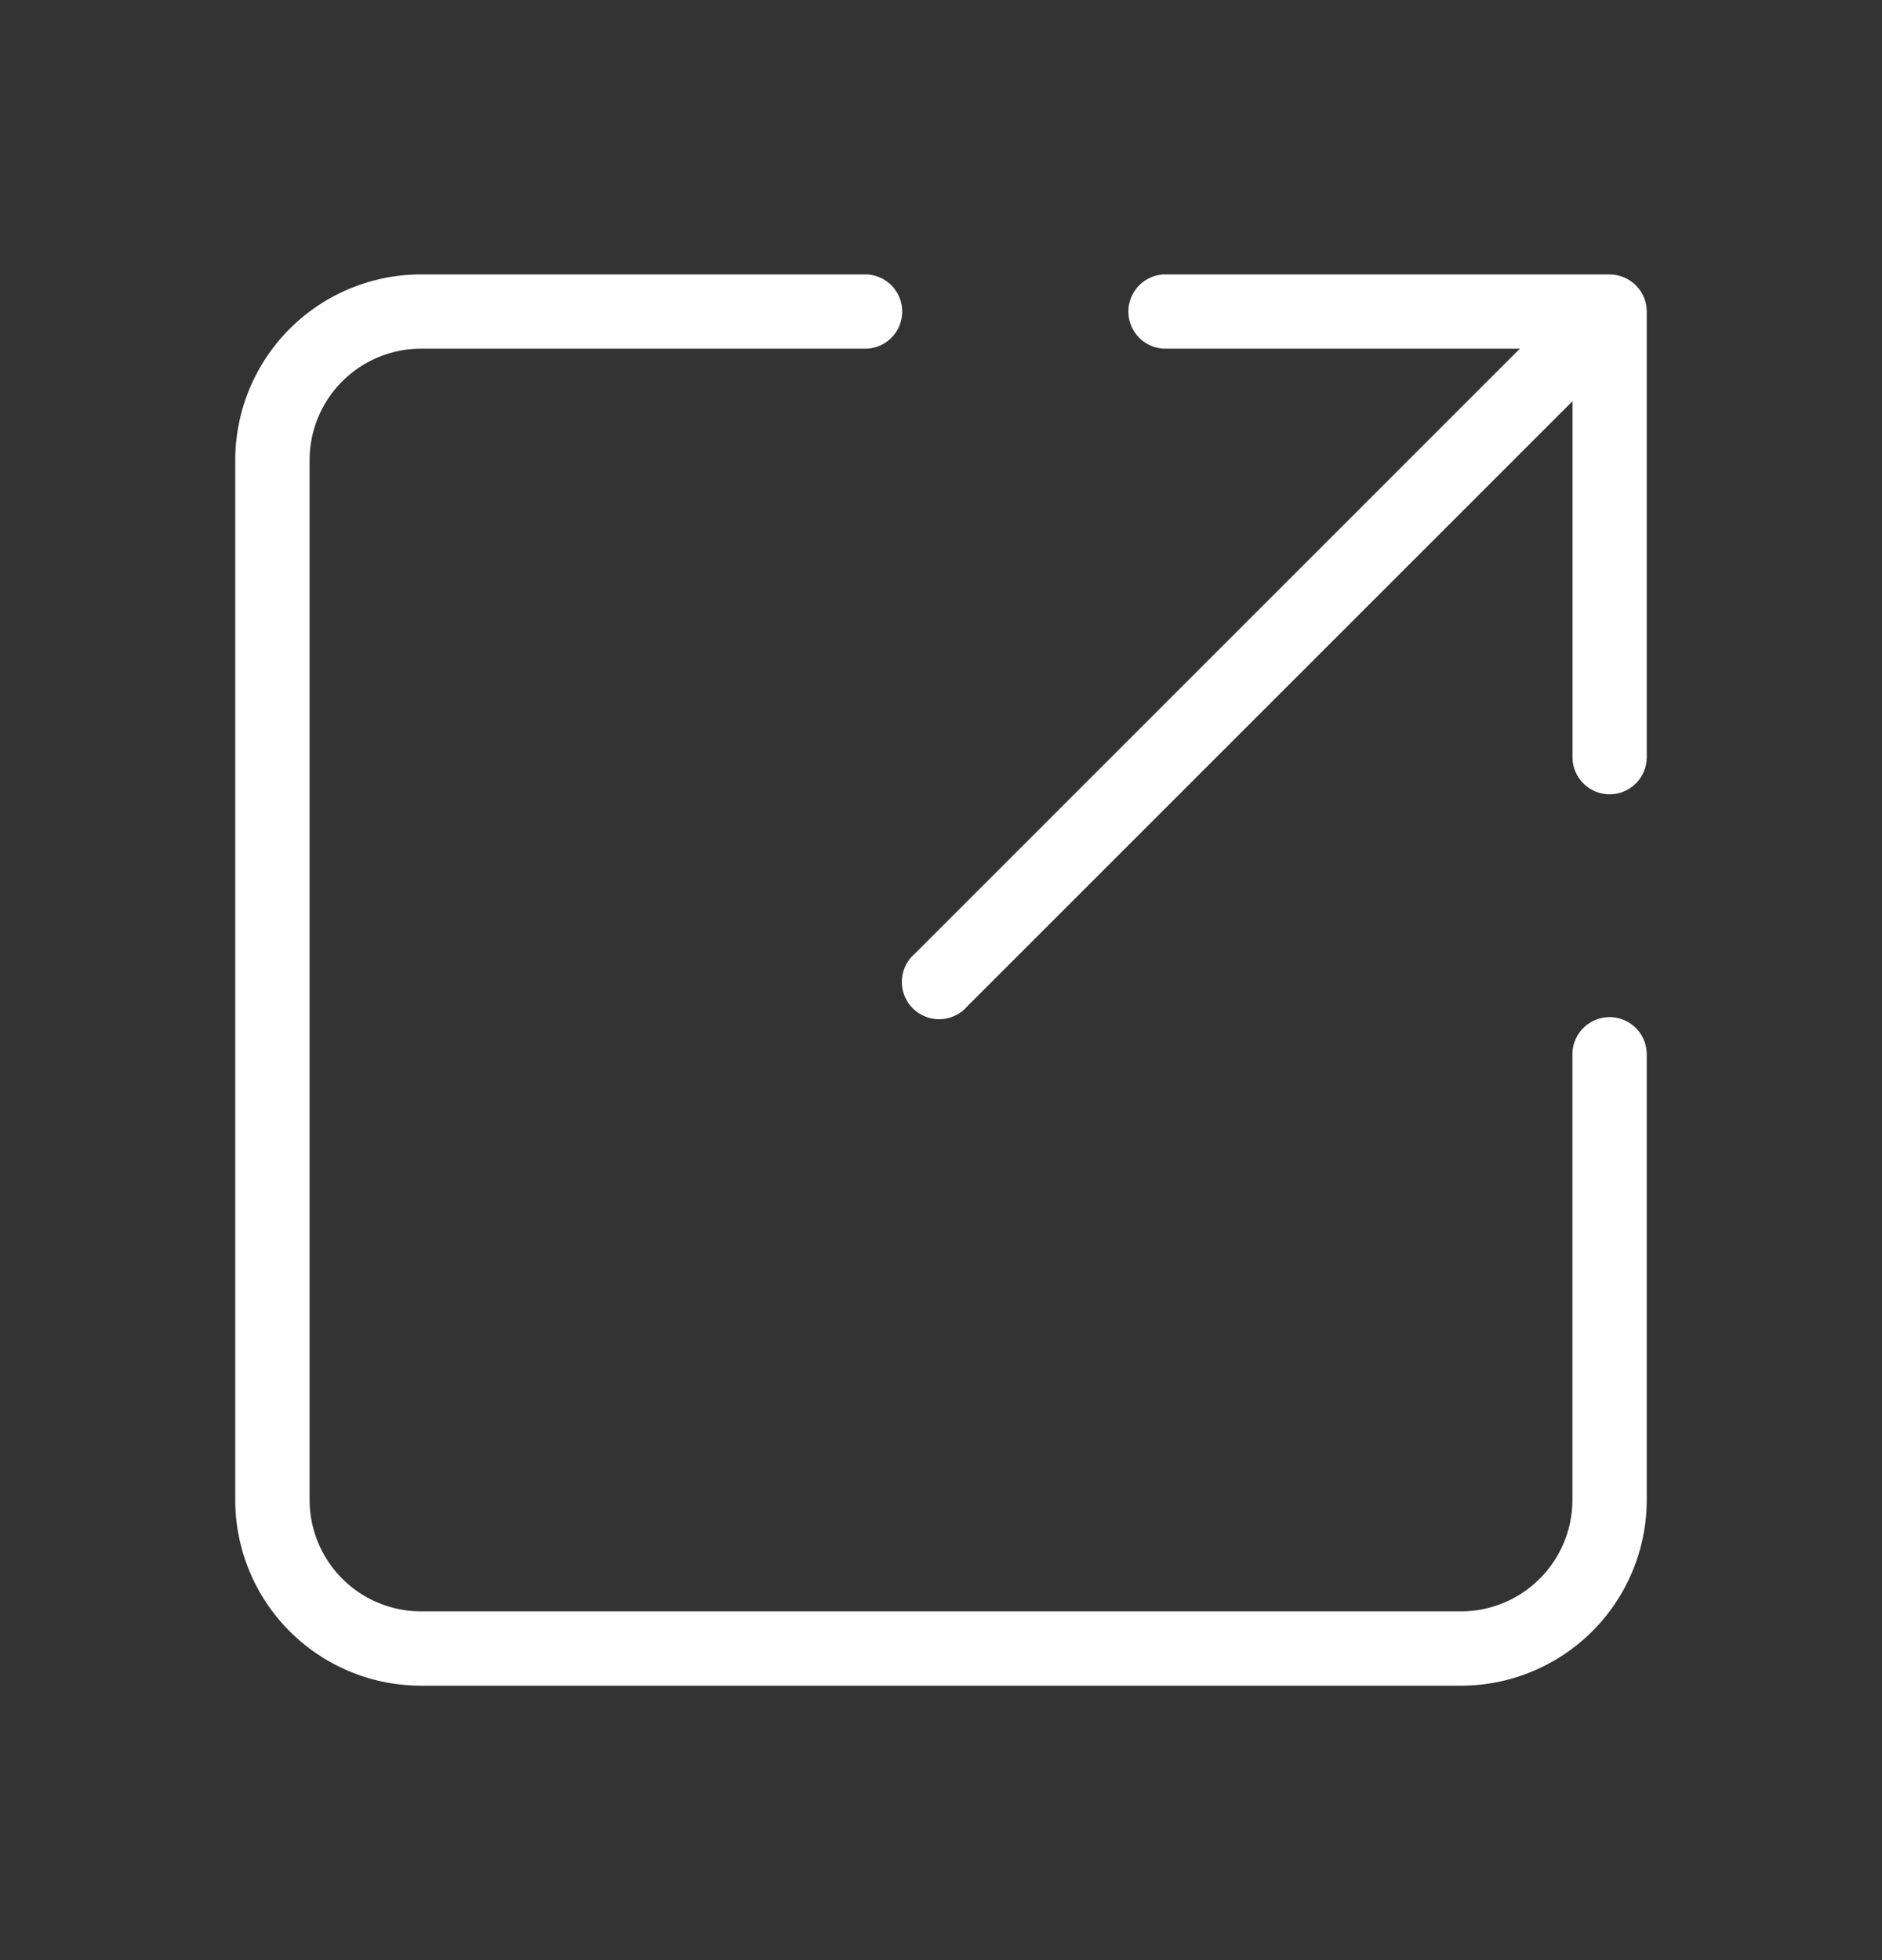 <svg width="24" height="25" viewBox="0 0 24 25" fill="none" xmlns="http://www.w3.org/2000/svg">
    <rect x="0" y="0" width="24" height="25" fill="#333333" stroke="none"/>
    <path d="M21 13.447v5.685a2.371 2.371 0 0 1-2.368 2.368H5.368A2.37 2.37 0 0 1 3 19.132V5.868A2.37 2.37 0 0 1 5.368 3.5h5.685a.474.474 0 0 1 0 .947H5.368a1.423 1.423 0 0 0-1.42 1.421v13.264a1.423 1.423 0 0 0 1.42 1.42h13.264a1.423 1.423 0 0 0 1.42-1.42v-5.685a.474.474 0 1 1 .948 0zM20.526 3.5h-5.684a.474.474 0 0 0 0 .947h4.54l-7.717 7.718a.475.475 0 1 0 .67.67l7.718-7.718v4.54a.473.473 0 1 0 .947 0V3.975a.474.474 0 0 0-.474-.474z" fill="#fff"/>
</svg>
